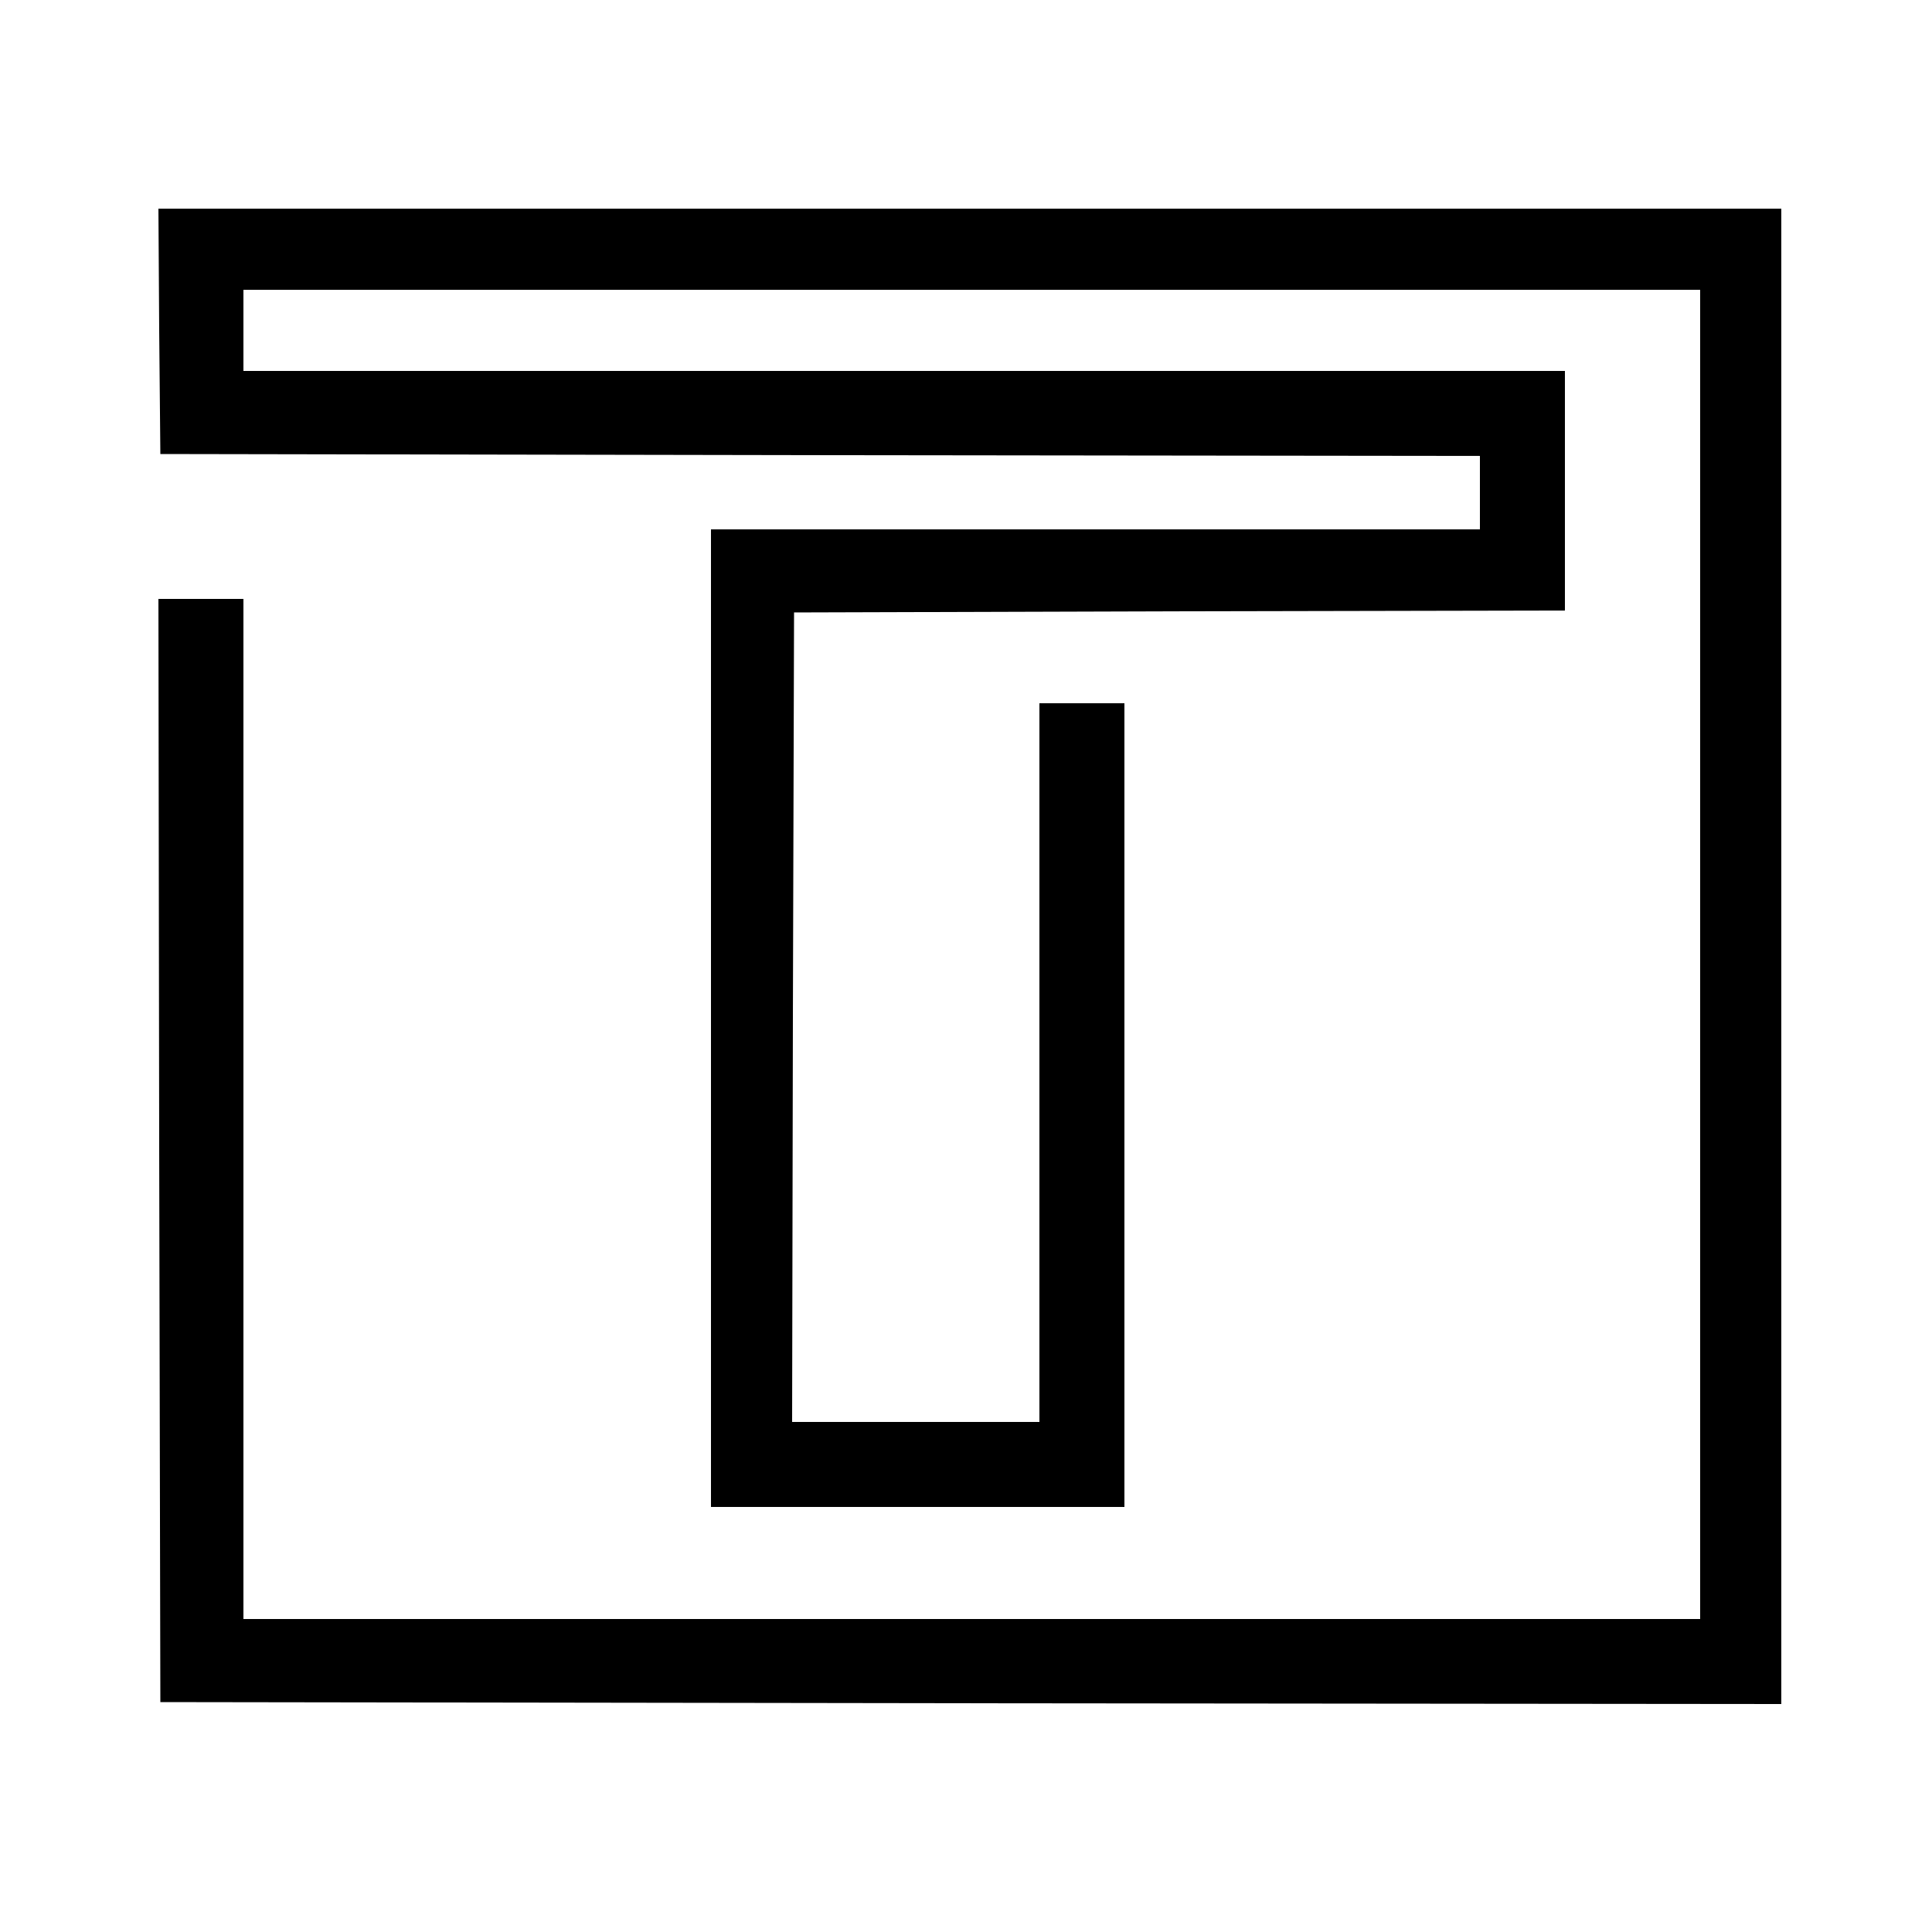 <?xml version="1.0" standalone="no"?>
<!DOCTYPE svg PUBLIC "-//W3C//DTD SVG 20010904//EN"
 "http://www.w3.org/TR/2001/REC-SVG-20010904/DTD/svg10.dtd">
<svg version="1.0" xmlns="http://www.w3.org/2000/svg"
 width="500pt" height="500pt" viewBox="0 0 500 500"
 preserveAspectRatio="xMidYMid meet">
<g transform="translate(0,500) scale(0.1,-0.1)"
fill="#000000" stroke="none">
<path d="M412 4143 l3 -318 1708 -3 1707 -2 0 -95 0 -95 -995 0 -995 0 0
-1265 0 -1265 535 0 535 0 0 1040 0 1040 -110 0 -110 0 0 -930 0 -930 -320 0
-320 0 2 1048 3 1047 998 3 997 2 0 310 0 310 -1710 0 -1710 0 0 105 0 105
1885 0 1885 0 0 -1720 0 -1720 -1885 0 -1885 0 0 1320 0 1320 -110 0 -110 0 2
-1427 3 -1428 2098 -3 2097 -2 0 1935 0 1935 -2100 0 -2100 0 2 -317z"/>
</g>
</svg>
